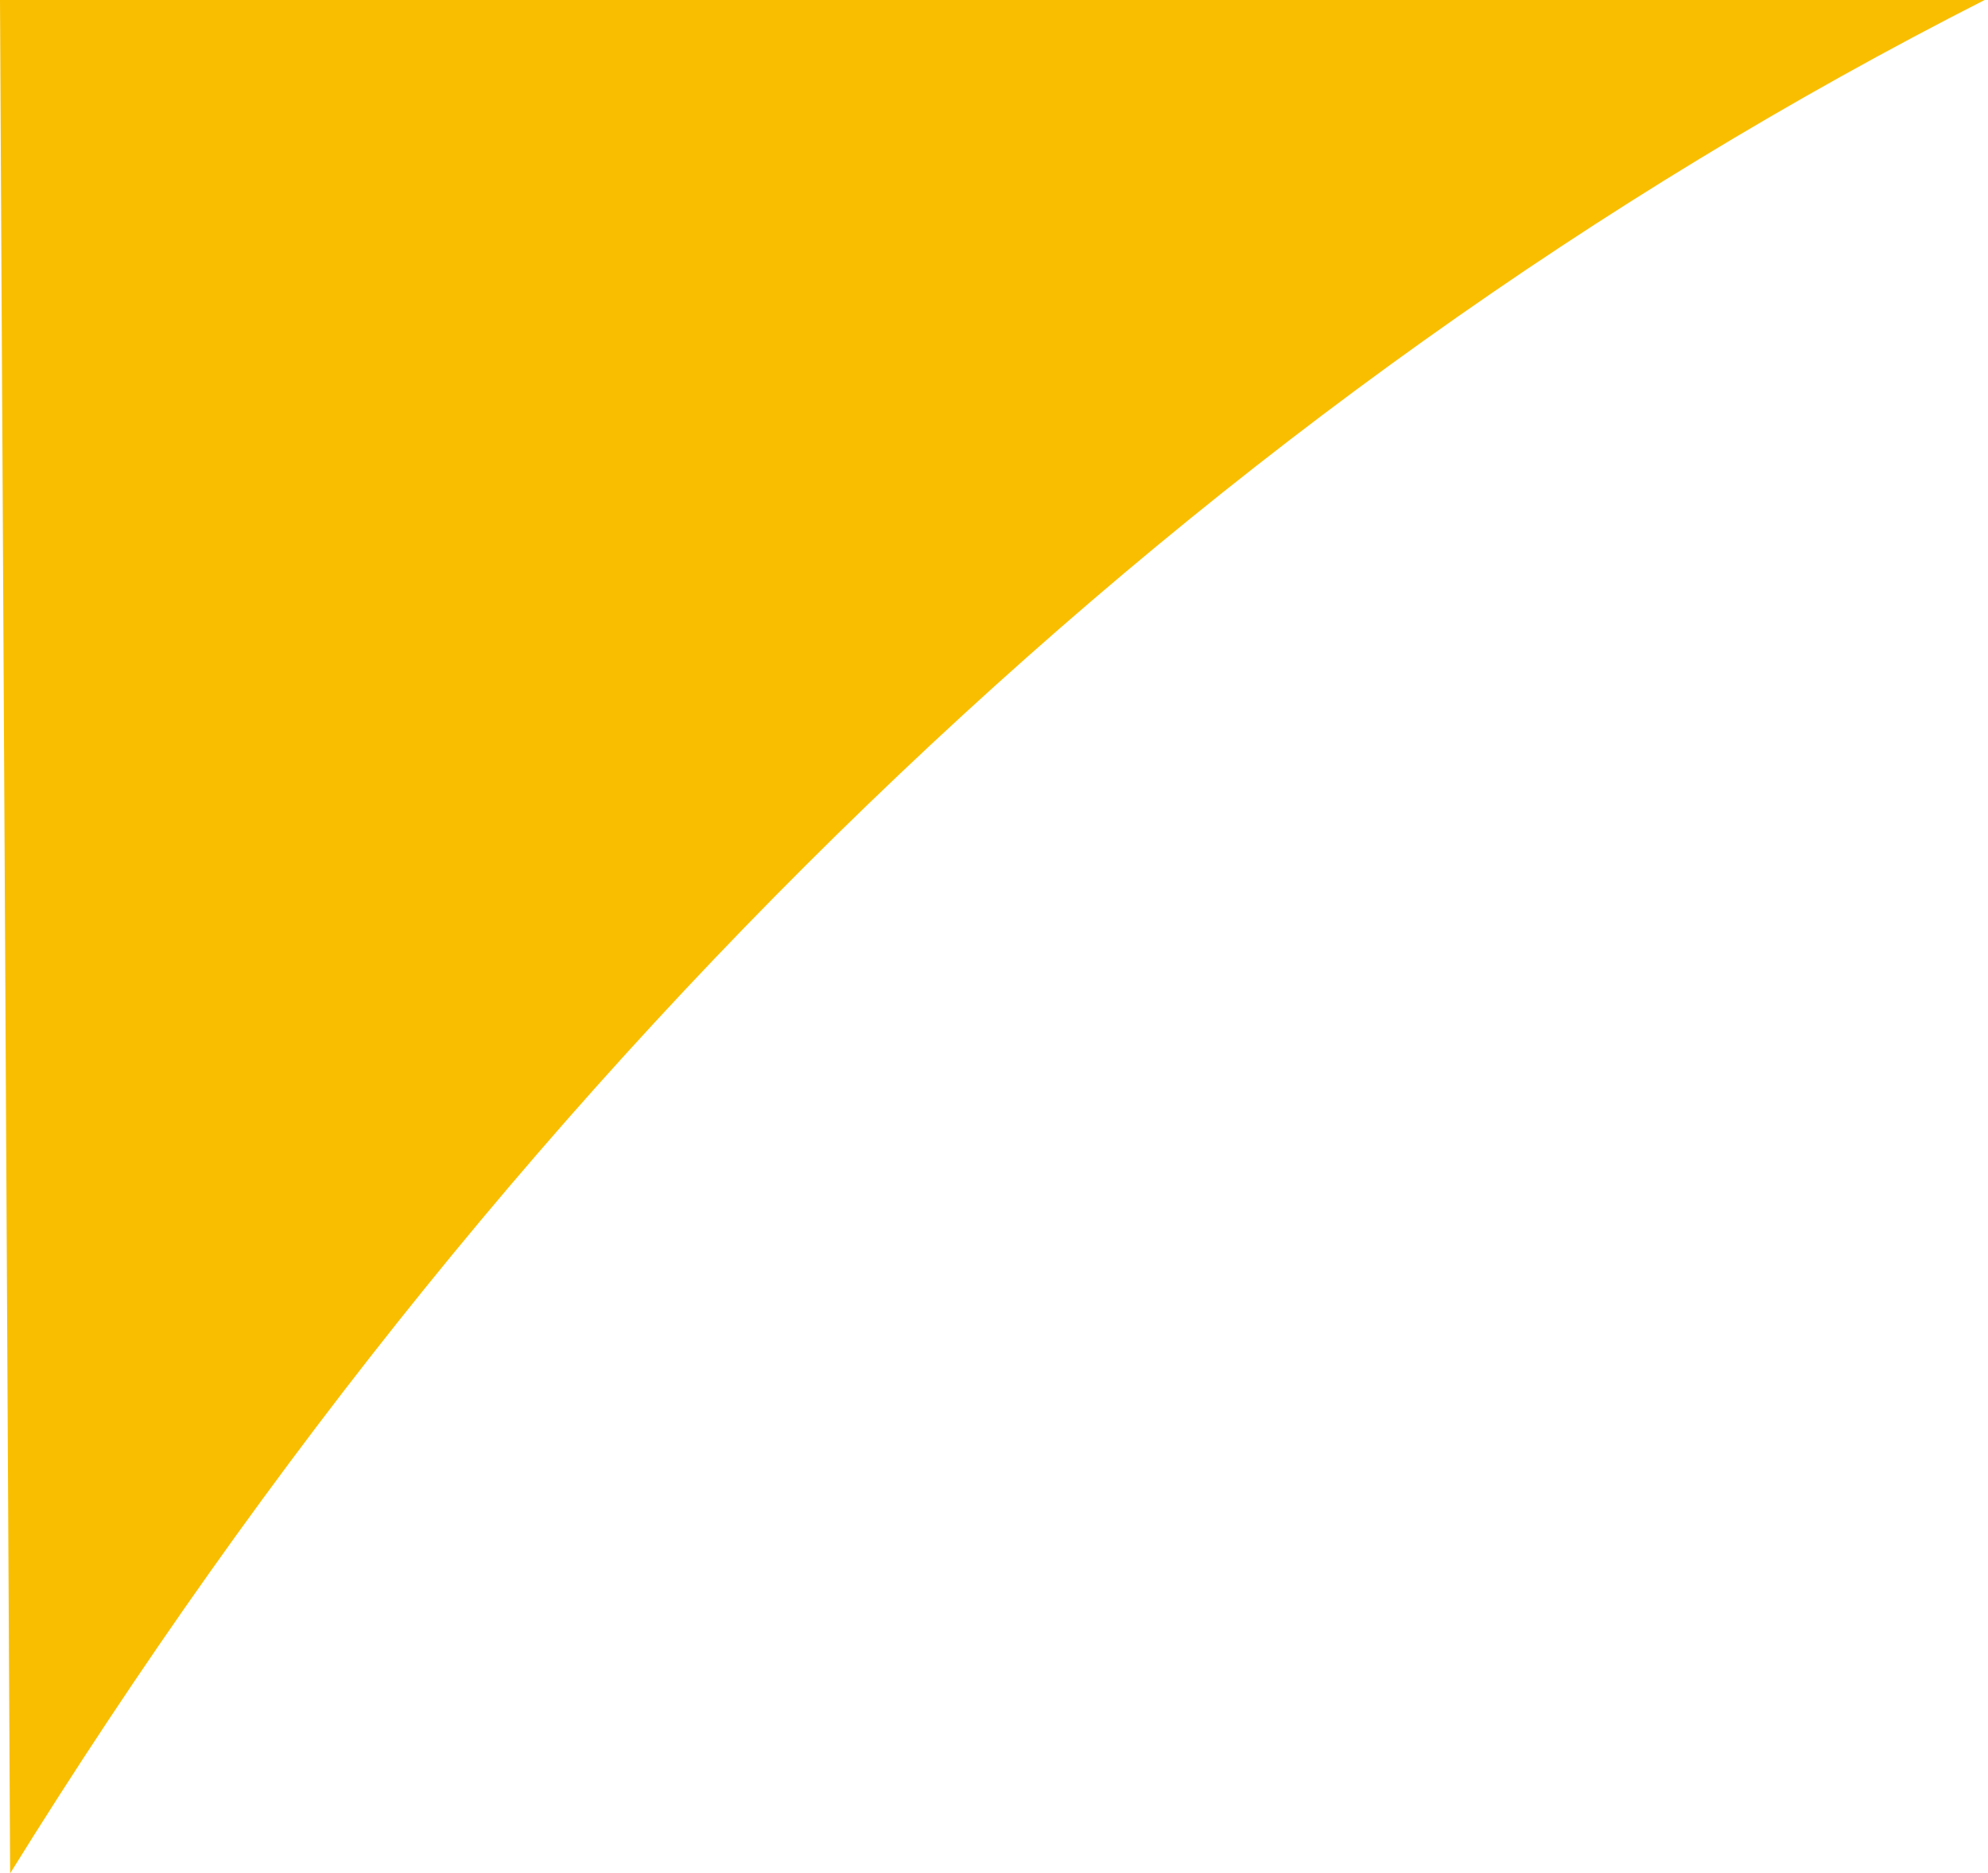 <svg width="294" height="277" xmlns="http://www.w3.org/2000/svg"><path d="M0 0h293.5c-57.166 29.056-110.645 67.2-160.437 114.434C83.272 161.668 39.417 215.857 1.5 277L0 0z" fill="#F9BE00" fill-rule="nonzero"/></svg>